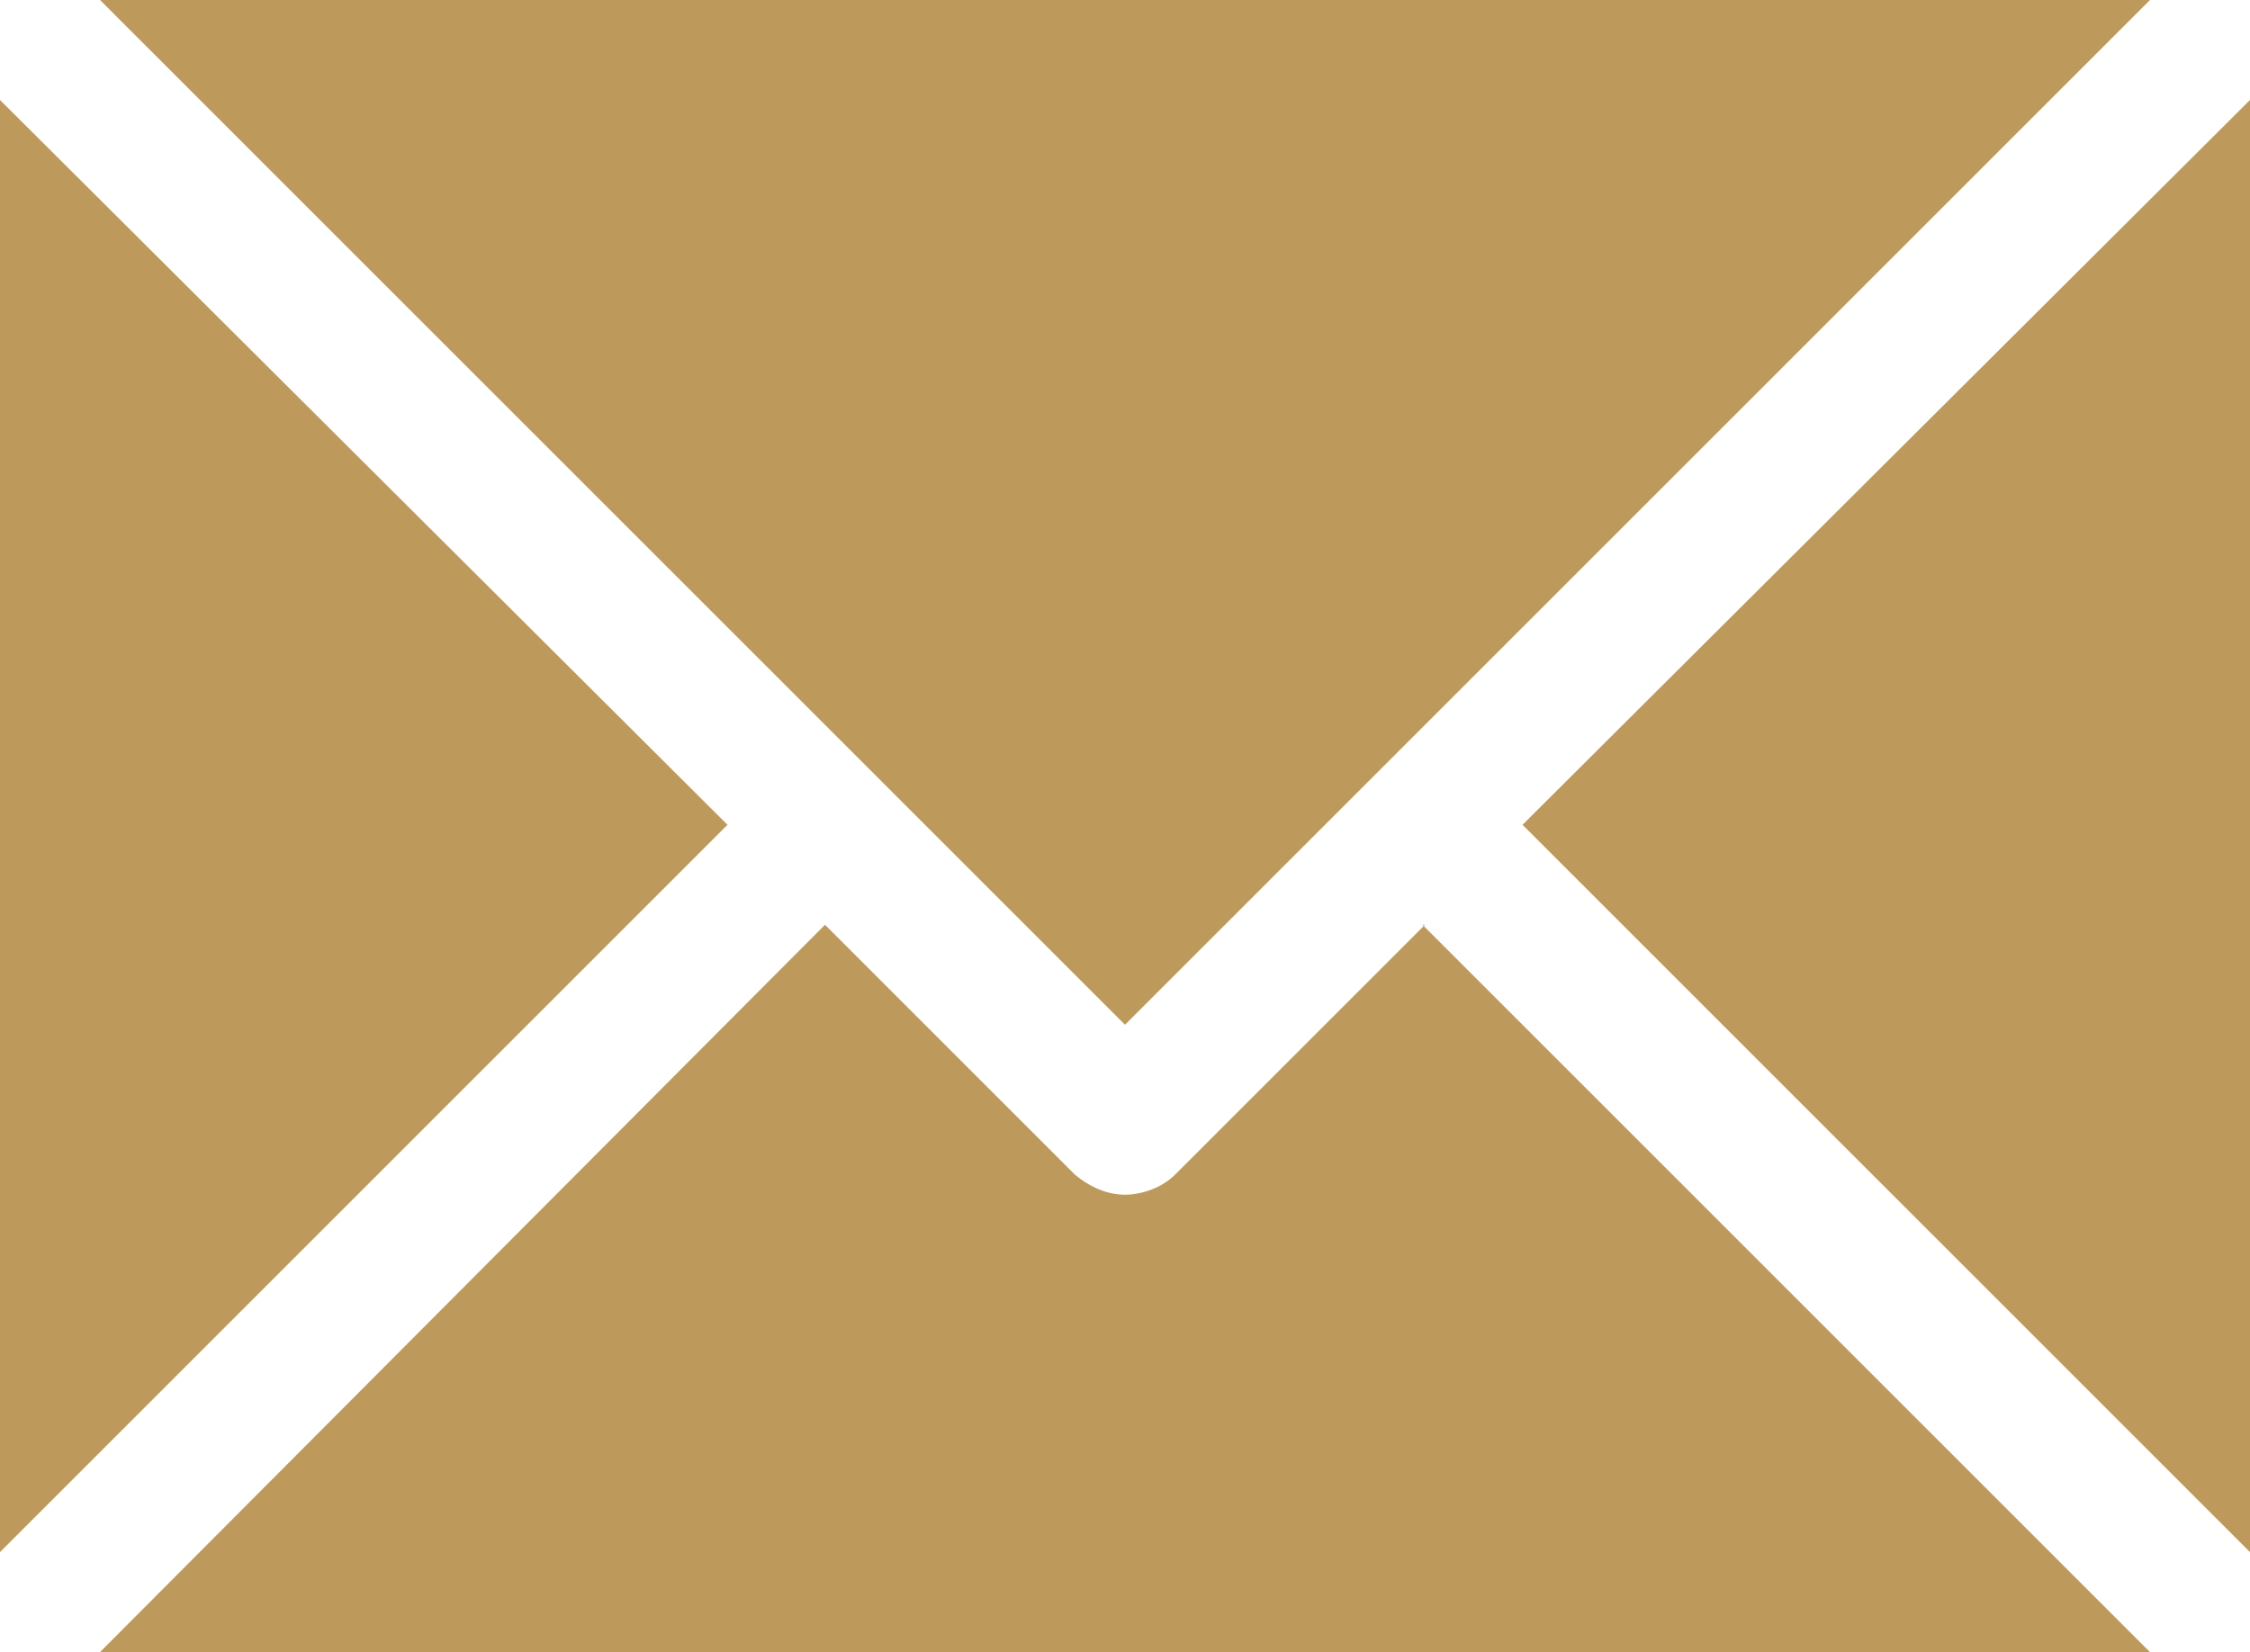 <?xml version="1.0" encoding="UTF-8"?>
<svg id="Layer_2" data-name="Layer 2" xmlns="http://www.w3.org/2000/svg" xmlns:xlink="http://www.w3.org/1999/xlink" viewBox="0 0 9 6.61">
  <defs>
    <style>
      .cls-1 {
        fill: none;
      }

      .cls-1, .cls-2 {
        stroke-width: 0px;
      }

      .cls-2 {
        fill: #bd9a5c;
      }

      .cls-3 {
        clip-path: url(#clippath);
      }
    </style>
    <clipPath id="clippath">
      <rect class="cls-1" y="0" width="9" height="6.61"/>
    </clipPath>
  </defs>
  <g id="Layer_1-2" data-name="Layer 1">
    <g>
      <polygon class="cls-2" points="0 6.21 2.91 3.3 0 .4 0 6.21"/>
      <polygon class="cls-2" points=".4 0 4.5 4.1 8.6 0 .4 0"/>
      <g class="cls-3">
        <path class="cls-2" d="M5.7,3.7l-1,1c-.05.05-.13.08-.2.08s-.14-.03-.2-.08l-1-1L.4,6.61h8.2l-2.91-2.91Z"/>
      </g>
      <polygon class="cls-2" points="6.09 3.3 9 6.21 9 .4 6.09 3.3"/>
    </g>
  </g>
</svg>